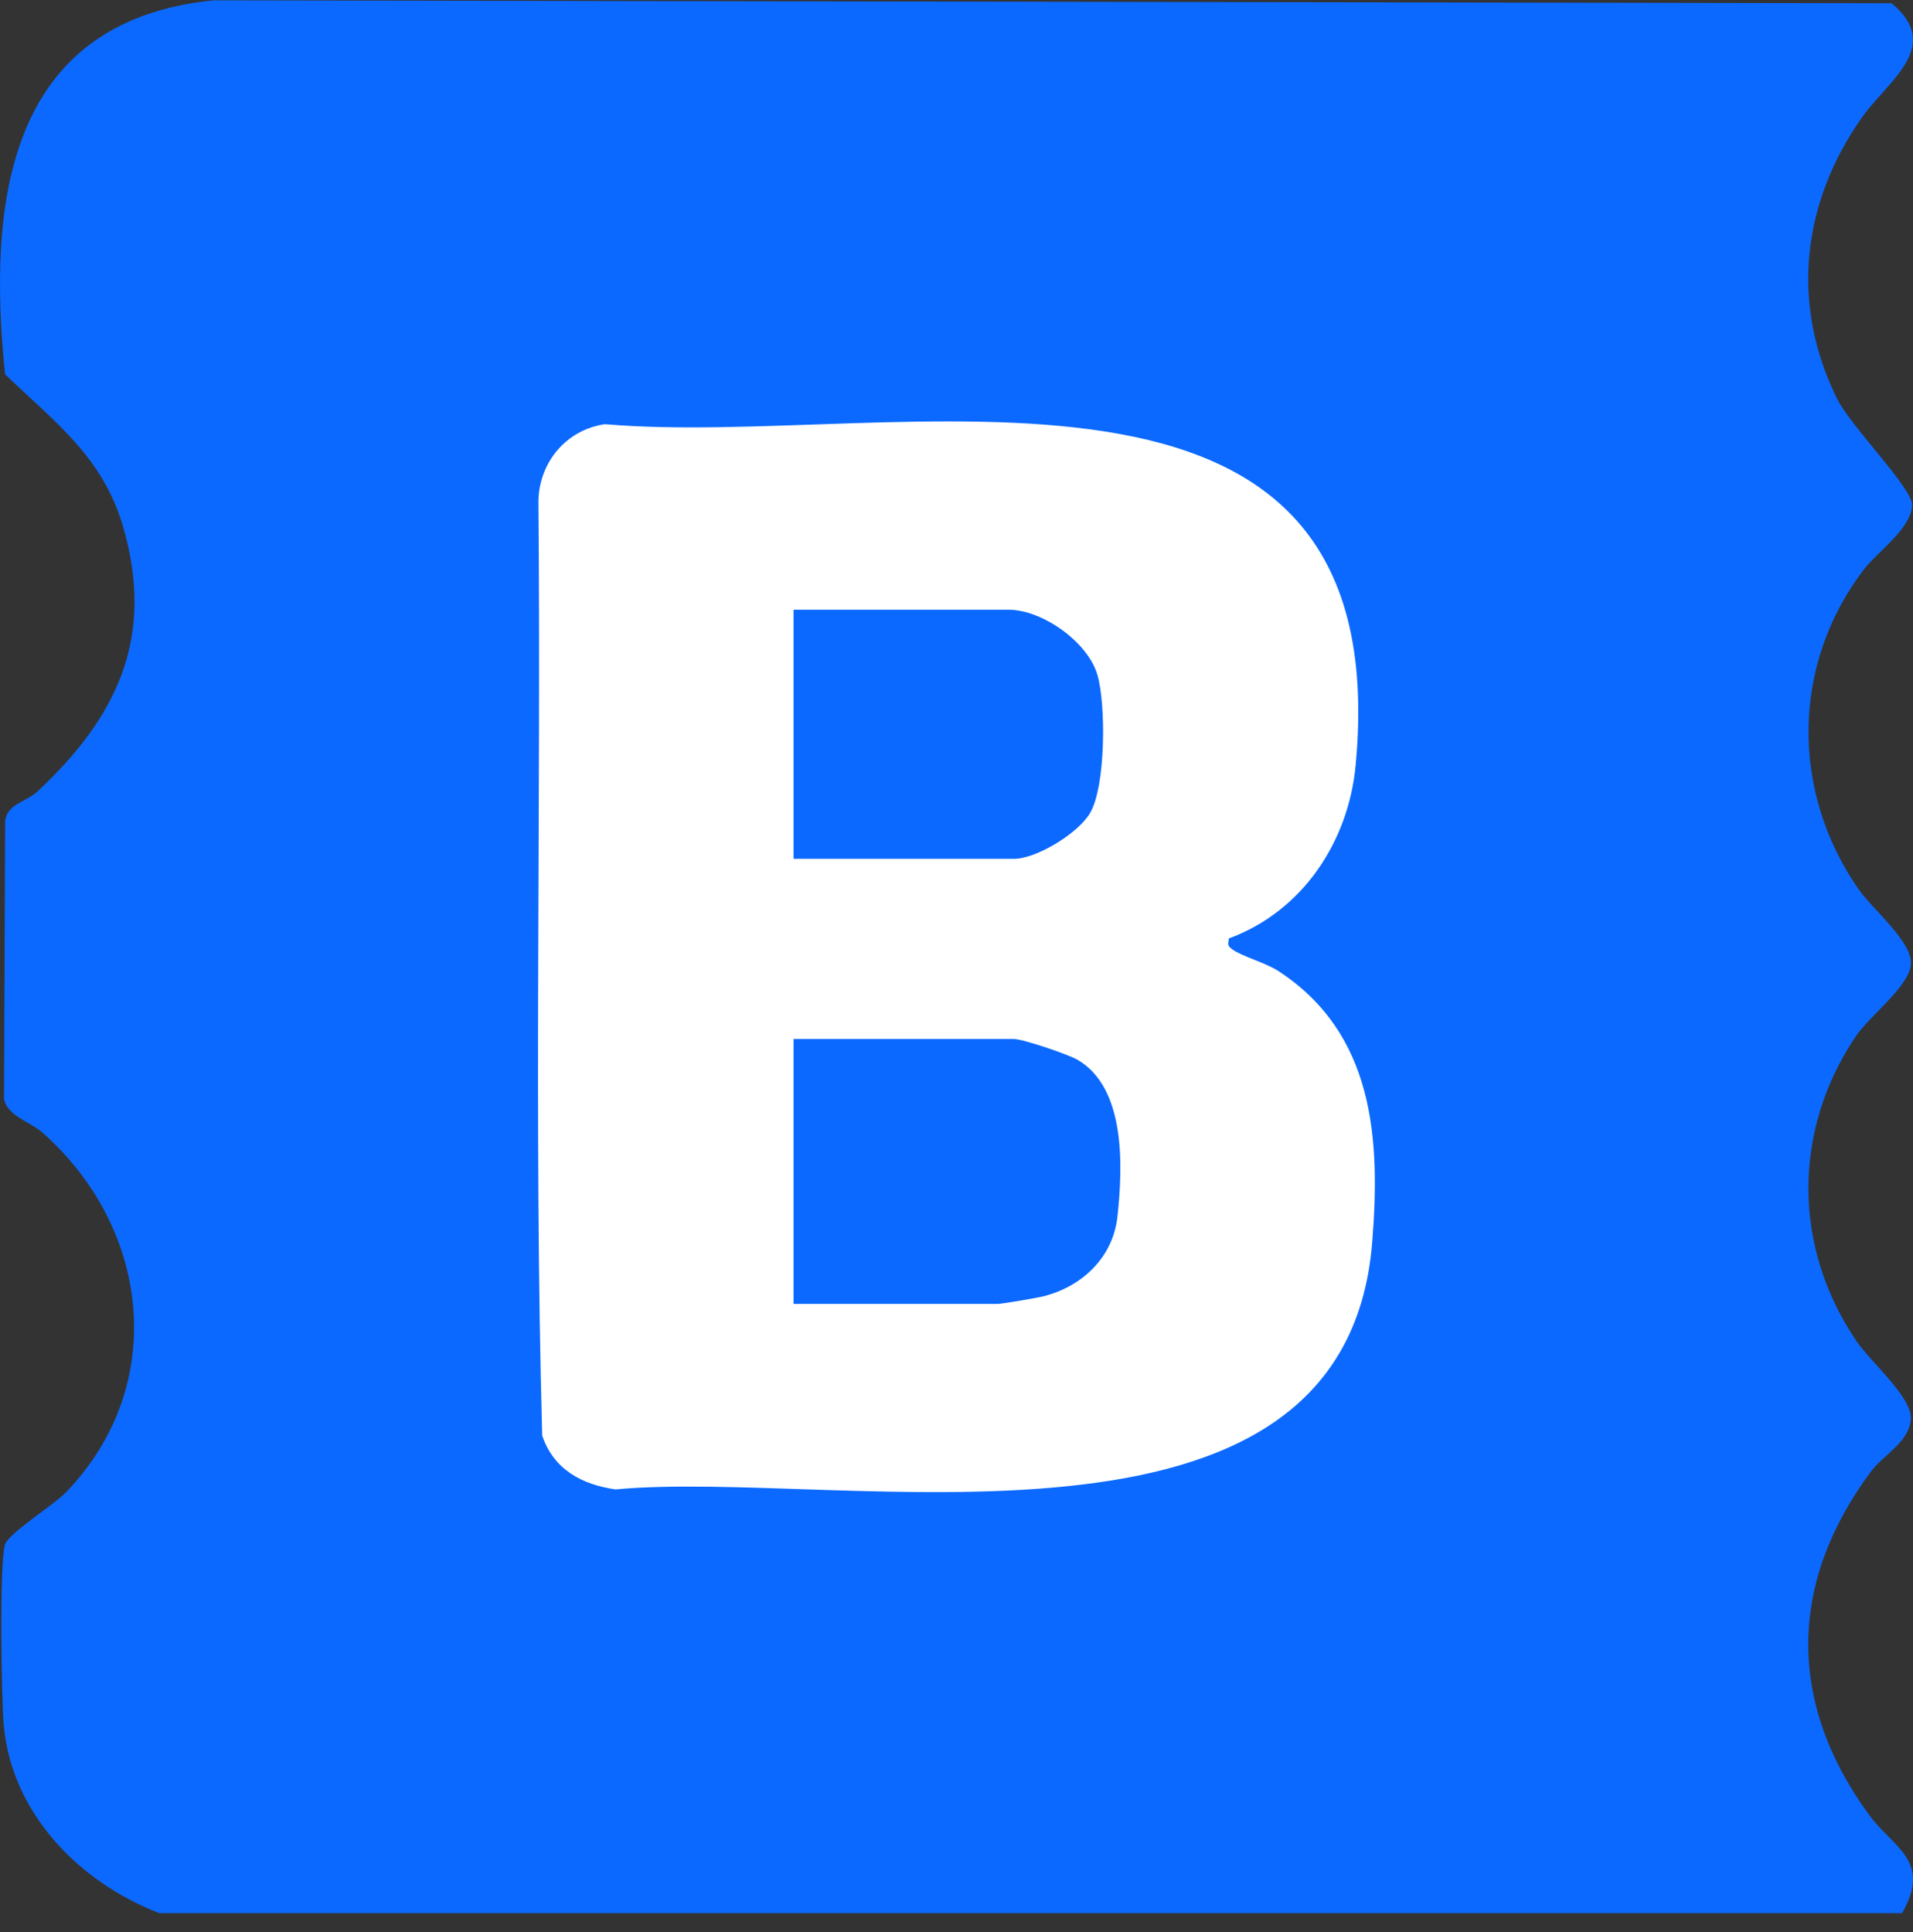 <svg width="100" height="101" viewBox="0 0 100 101" fill="none" xmlns="http://www.w3.org/2000/svg">
<rect x="0" y="0" width="100" height="101" fill="#333333" stroke="none"/>
<path d="M8.325 100.014C4.154 98.403 0.594 94.801 0.194 90.162C0.072 88.737 -0.039 81.765 0.261 80.751C0.439 80.151 2.785 78.704 3.463 78.001C8.836 72.399 7.845 64.196 2.23 59.218C1.58 58.643 0.386 58.349 0.211 57.452L0.269 42.916C0.38 42.022 1.363 41.927 1.96 41.372C6.129 37.486 8.136 33.288 6.417 27.478C5.348 23.869 2.849 22.047 0.264 19.57C-0.656 10.6 0.35 1.109 11.155 0.017L98.884 0.17C101.597 2.439 98.664 4.234 97.315 6.162C94.193 10.609 93.582 15.906 96.034 20.85C96.757 22.303 99.947 25.497 99.95 26.38C99.956 27.6 98.117 28.869 97.423 29.78C93.641 34.741 93.61 41.394 97.154 46.488C97.879 47.53 99.956 49.219 99.892 50.388C99.828 51.557 97.745 53.077 96.987 54.207C93.696 59.124 93.719 65.215 97.043 70.107C97.787 71.201 99.953 73.049 99.889 74.168C99.822 75.376 98.456 76.051 97.809 76.918C93.488 82.715 93.419 89.006 97.69 94.859C98.953 96.592 101.005 97.262 99.428 100.017H8.325V100.014Z" fill="#0B69FF"/>
<path d="M64.24 49.055C64.199 49.385 64.141 49.413 64.41 49.624C64.865 49.974 66.173 50.335 66.826 50.763C71.813 54.021 72.177 59.482 71.727 64.977C70.269 82.798 44.007 76.765 32.18 77.862C30.411 77.615 28.925 76.804 28.342 75.043C27.9 58.796 28.292 42.463 28.145 26.186C28.189 24.164 29.592 22.475 31.619 22.175C46.754 23.48 73.141 15.947 70.864 40.013C70.486 44.016 68.084 47.644 64.238 49.058L64.24 49.055ZM41.483 44.897H53.002C54.177 44.897 56.359 43.569 56.984 42.499C57.803 41.097 57.817 36.816 57.365 35.277C56.854 33.541 54.471 31.875 52.724 31.875H41.483V44.894V44.897ZM41.483 68.165H52.169C52.377 68.165 54.229 67.849 54.546 67.768C56.573 67.254 58.187 65.727 58.414 63.596C58.695 60.988 58.856 56.894 56.343 55.413C55.846 55.118 53.463 54.316 53.002 54.316H41.483V68.168V68.165Z" fill="white"/>
</svg>
